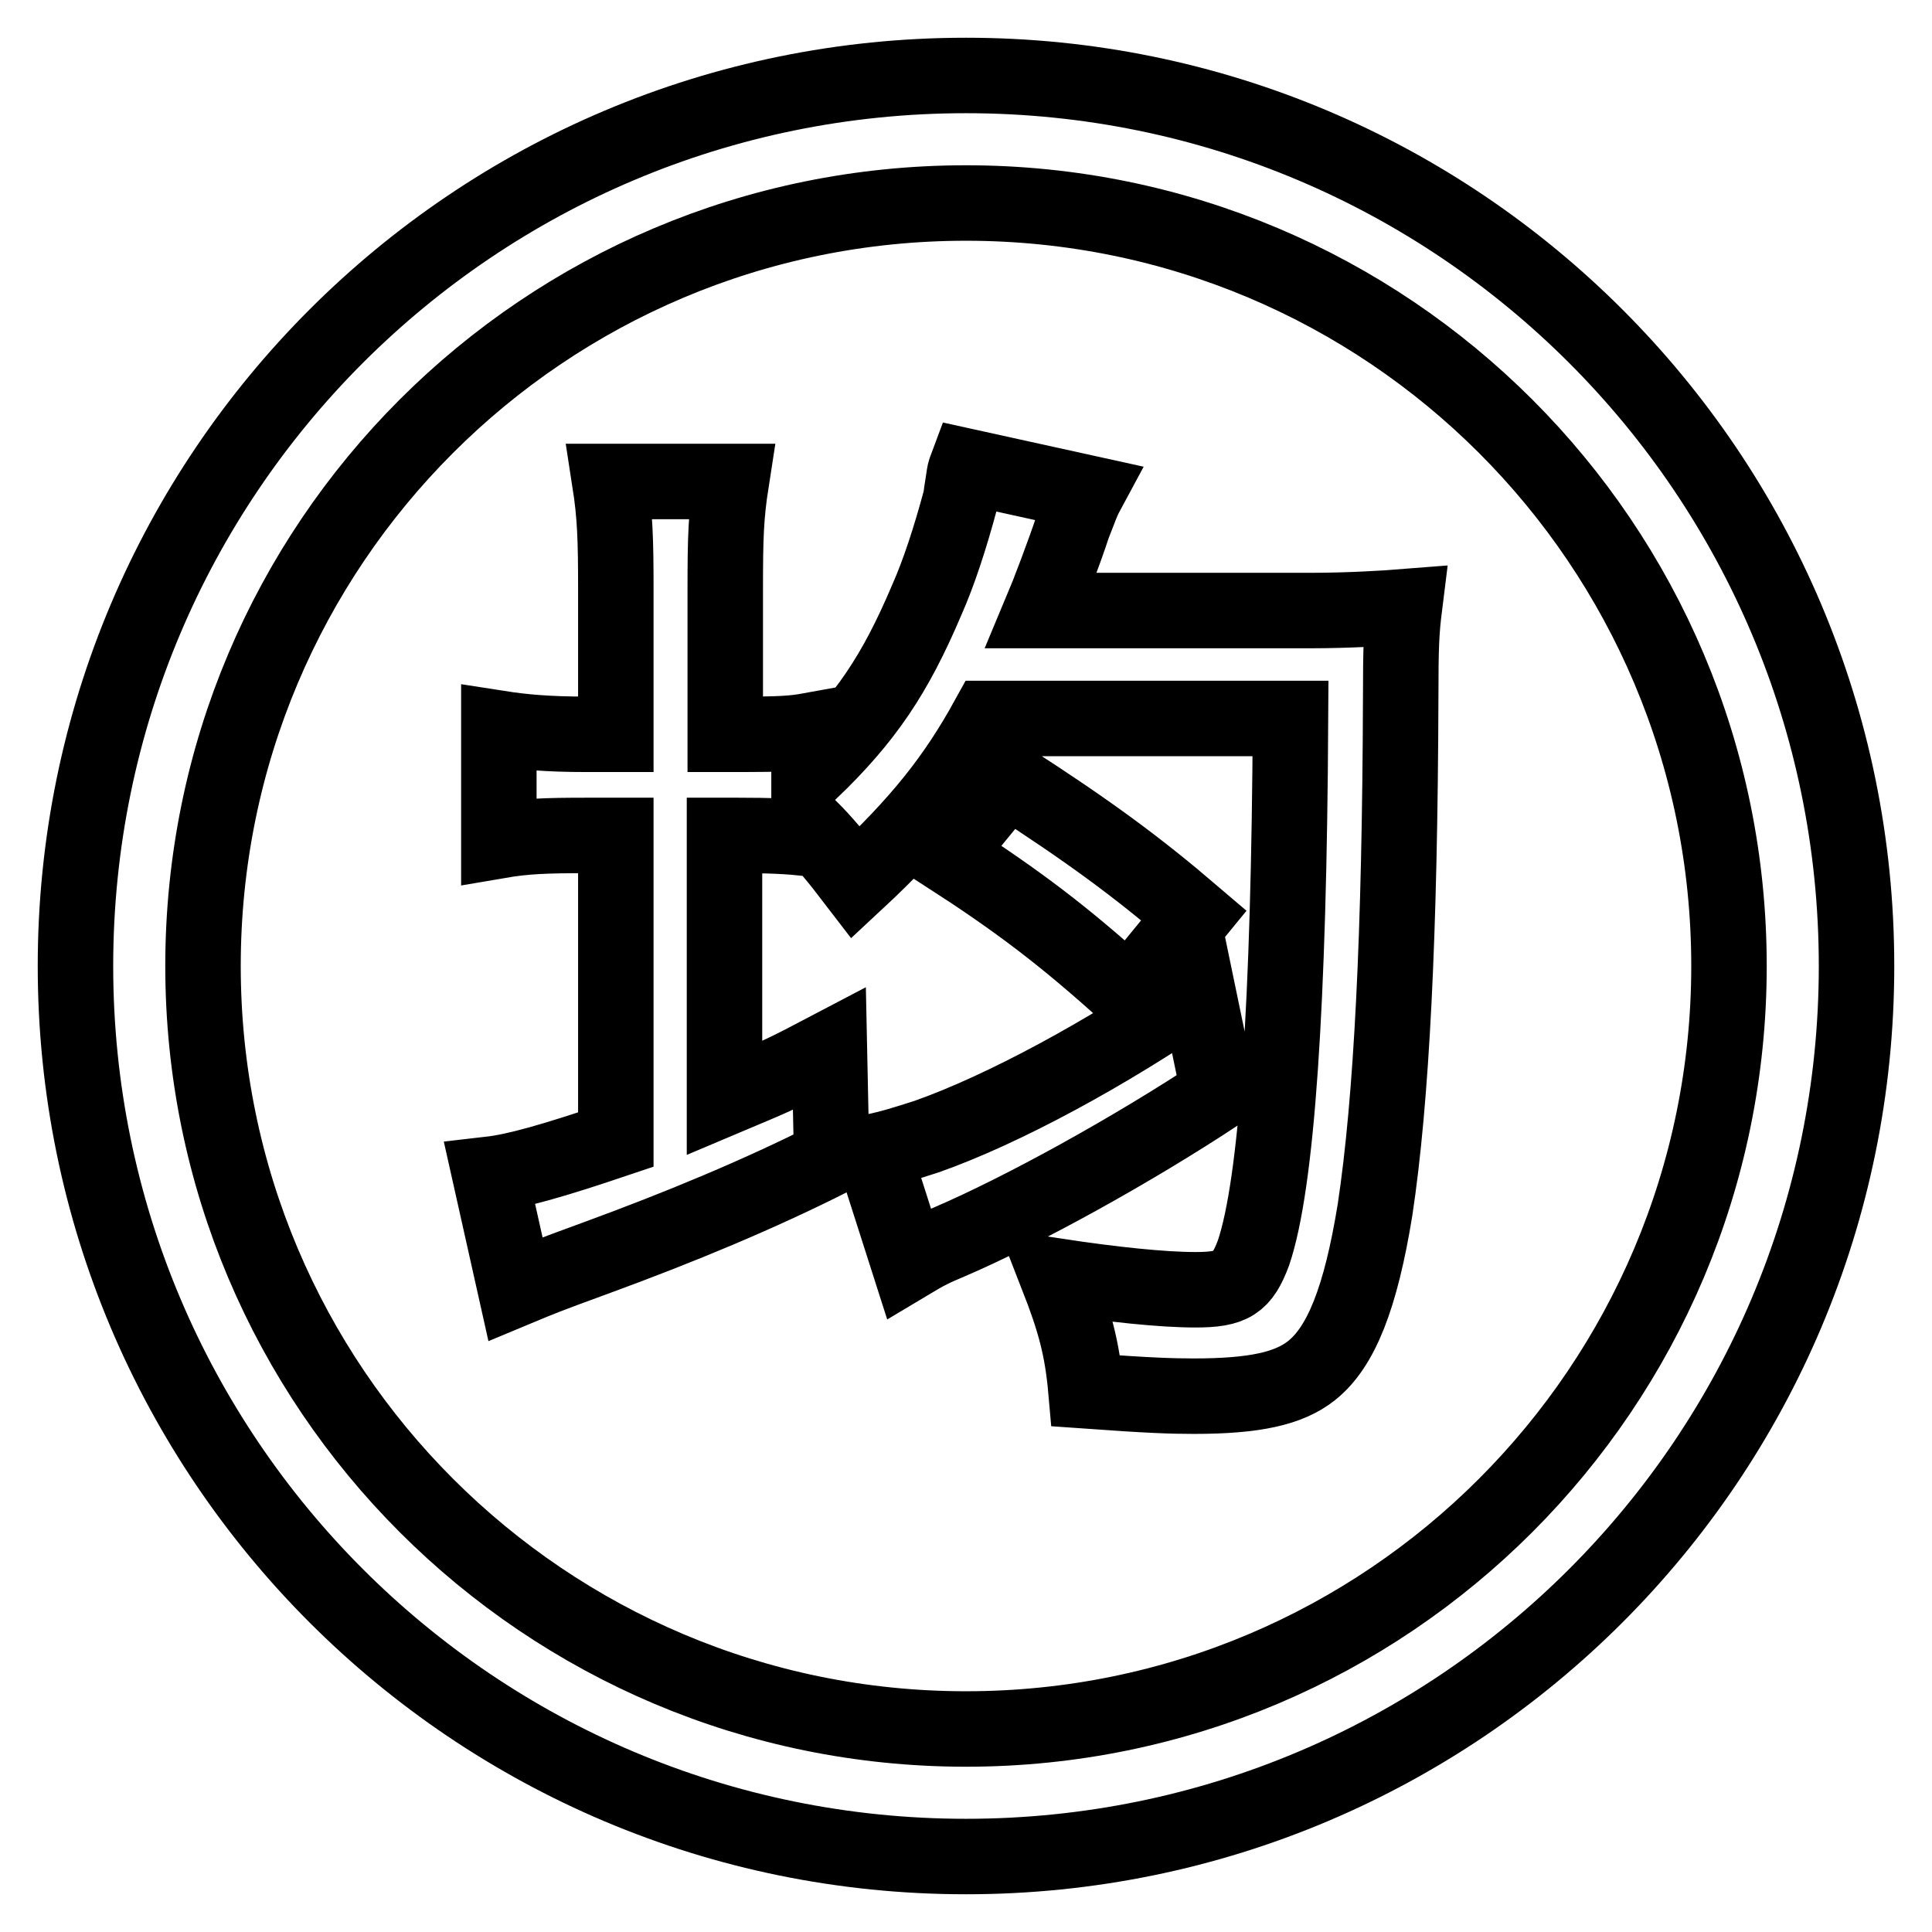 <?xml version="1.0" encoding="utf-8"?>
<!-- Svg Vector Icons : http://www.onlinewebfonts.com/icon -->
<!DOCTYPE svg PUBLIC "-//W3C//DTD SVG 1.1//EN" "http://www.w3.org/Graphics/SVG/1.1/DTD/svg11.dtd">
<svg version="1.1" xmlns="http://www.w3.org/2000/svg" xmlns:xlink="http://www.w3.org/1999/xlink" x="0px" y="0px" viewBox="0 0 256 256" enable-background="new 0 0 256 256" xml:space="preserve">
<g> <path stroke-width="10" fill-opacity="0" stroke="#000000"  d="M128,246c-65.2,0-118-52.8-118-118S62.8,10,128,10c65.2,0,118,52.8,118,118S193.2,246,128,246z M128,26.9 C72.1,26.9,26.9,72.1,26.9,128c0,55.9,45.3,101.1,101.1,101.1c55.9,0,101.1-45.3,101.1-101.1C229.1,72.1,183.9,26.9,128,26.9z  M182.2,160.3c-1.9,11.7-4.5,18.2-8.4,21.3c-3,2.4-7.6,3.4-15.6,3.4c-3,0-5.9-0.1-14.3-0.7c-0.5-5.7-1.5-9.3-3.8-15.2 c7.3,1.1,13.9,1.8,18.3,1.8c4.9,0,6.2-0.9,7.7-4.9c3.1-9.2,4.7-32.8,4.9-70.8h-40.1c-4.3,7.8-9,13.8-17.5,21.7 c-2.6-3.4-4.2-5.3-6.2-7.3v1.5c-3-0.3-5.1-0.4-9.4-0.4h-1.8v34.8c7.6-3.2,8-3.4,13.9-6.5l0.3,14.4c-9.7,4.9-20.1,9.2-31,13.2 c-7.1,2.6-7.3,2.7-10.9,4.2l-3.4-15.2c3.5-0.4,8.4-1.8,16.7-4.6v-40.3h-3.9c-5.4,0-8.1,0.1-11.6,0.7V96.5c3.2,0.5,6.5,0.8,11.6,0.8 h3.9V78.1c0-6.6-0.1-9.8-0.8-14.3h16.1c-0.7,4.5-0.8,7.3-0.8,14.2v19.3h2.3c4.9,0,6.7-0.1,8.9-0.5v5.5c7.4-7.1,11.3-12.9,15.5-22.8 c1.6-3.6,3.1-8.2,4.5-13.4c0.1-0.8,0.1-0.8,0.4-2.7c0.1-0.7,0.1-0.8,0.4-1.6l15.9,3.5c-0.7,1.3-0.8,1.8-1.8,4.3 c-1.1,3.4-3.4,9.4-4.2,11.3h35.7c4.9,0,9.9-0.3,12.4-0.5c-0.4,3.2-0.5,5.3-0.5,11.9C185.5,123.9,184.4,145.7,182.2,160.3z  M133.5,103.2c10.7,6.9,17.1,11.6,24.7,18.1l-8.6,10.5c-8.6-7.8-14.7-12.4-24.3-18.6L133.5,103.2z M158.7,131.3l2.8,13.5 c-11.5,7.6-26,15.6-35.8,19.8c-1.9,0.8-2.8,1.2-5.3,2.7l-4.7-14.7c2.4-0.5,4.3-1.1,7.1-2C133,147,146.8,139.5,158.7,131.3z"/></g>
</svg>